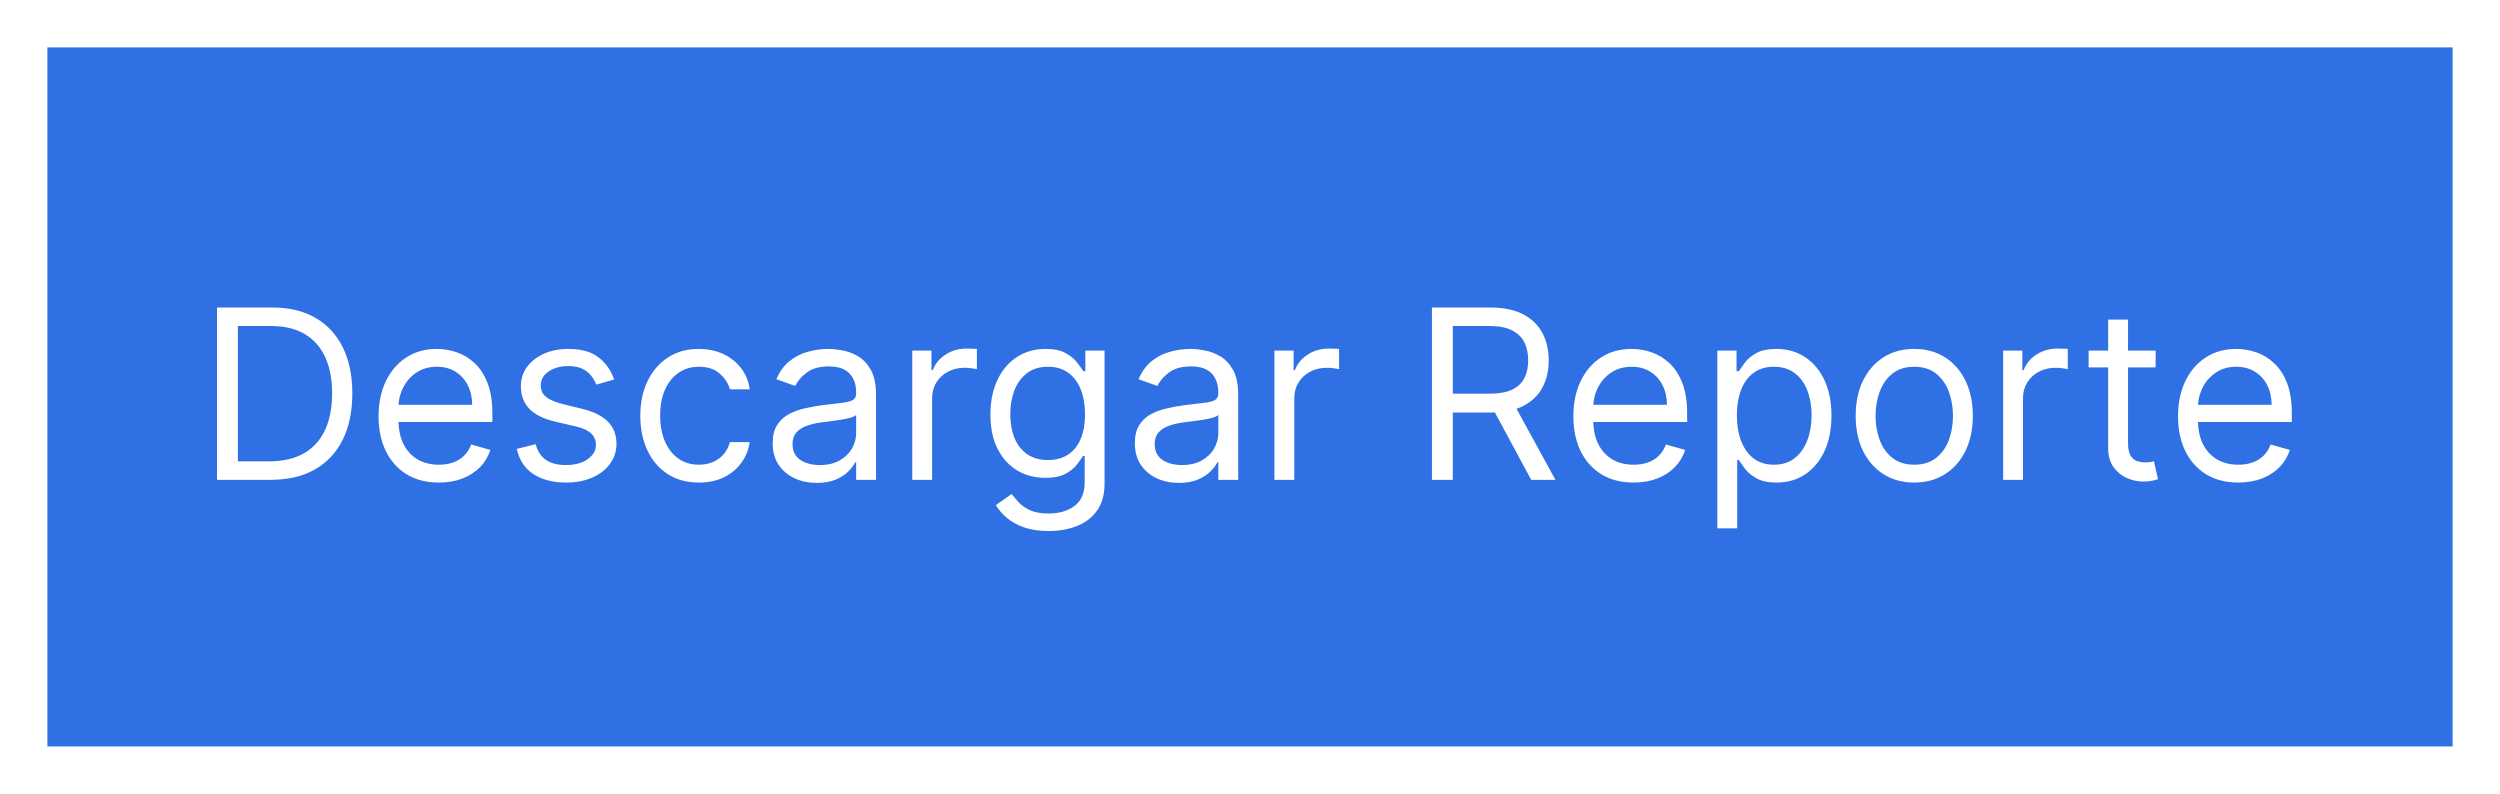<svg width="211" height="67" viewBox="0 0 211 67" fill="none" xmlns="http://www.w3.org/2000/svg">
<g filter="url(#filter0_d_114_2)">
<rect width="203" height="59" transform="translate(4)" fill="#2F71E5"/>
<path d="M22.805 36.5H18.316V21.954H23.004C24.415 21.954 25.622 22.246 26.626 22.828C27.63 23.406 28.399 24.237 28.934 25.321C29.469 26.401 29.736 27.693 29.736 29.199C29.736 30.714 29.467 32.019 28.927 33.112C28.387 34.201 27.601 35.039 26.569 35.626C25.537 36.209 24.282 36.5 22.805 36.5ZM20.077 34.938H22.691C23.894 34.938 24.89 34.706 25.681 34.242C26.472 33.778 27.061 33.117 27.45 32.26C27.838 31.403 28.032 30.383 28.032 29.199C28.032 28.025 27.84 27.014 27.457 26.166C27.073 25.314 26.5 24.66 25.738 24.206C24.976 23.747 24.026 23.517 22.89 23.517H20.077V34.938ZM37.038 36.727C35.986 36.727 35.08 36.495 34.318 36.031C33.56 35.562 32.975 34.909 32.563 34.071C32.156 33.228 31.952 32.248 31.952 31.131C31.952 30.013 32.156 29.028 32.563 28.176C32.975 27.319 33.548 26.651 34.282 26.173C35.021 25.69 35.882 25.449 36.867 25.449C37.435 25.449 37.996 25.544 38.55 25.733C39.104 25.922 39.609 26.23 40.063 26.656C40.518 27.078 40.88 27.636 41.15 28.332C41.42 29.028 41.555 29.885 41.555 30.903V31.614H33.146V30.165H39.85C39.85 29.549 39.727 29 39.481 28.517C39.239 28.034 38.894 27.653 38.444 27.374C37.999 27.094 37.473 26.954 36.867 26.954C36.2 26.954 35.622 27.12 35.134 27.452C34.651 27.778 34.28 28.204 34.019 28.73C33.759 29.256 33.629 29.819 33.629 30.421V31.386C33.629 32.21 33.771 32.909 34.055 33.481C34.343 34.05 34.744 34.483 35.255 34.781C35.766 35.075 36.361 35.222 37.038 35.222C37.478 35.222 37.876 35.16 38.231 35.037C38.591 34.909 38.901 34.72 39.161 34.469C39.422 34.213 39.623 33.896 39.765 33.517L41.384 33.972C41.214 34.521 40.927 35.004 40.525 35.42C40.122 35.832 39.625 36.154 39.033 36.386C38.441 36.614 37.776 36.727 37.038 36.727ZM51.832 28.034L50.326 28.46C50.231 28.209 50.092 27.965 49.907 27.729C49.727 27.487 49.481 27.288 49.168 27.132C48.856 26.976 48.456 26.898 47.968 26.898C47.3 26.898 46.744 27.052 46.299 27.359C45.859 27.662 45.639 28.048 45.639 28.517C45.639 28.934 45.79 29.263 46.093 29.504C46.396 29.746 46.87 29.947 47.514 30.108L49.133 30.506C50.108 30.742 50.835 31.105 51.313 31.592C51.791 32.075 52.031 32.698 52.031 33.46C52.031 34.085 51.851 34.644 51.491 35.136C51.136 35.629 50.639 36.017 49.999 36.301C49.36 36.585 48.617 36.727 47.769 36.727C46.657 36.727 45.736 36.486 45.006 36.003C44.277 35.52 43.816 34.814 43.621 33.886L45.212 33.489C45.364 34.076 45.65 34.516 46.072 34.81C46.498 35.103 47.054 35.25 47.741 35.25C48.522 35.25 49.142 35.084 49.602 34.753C50.066 34.417 50.298 34.014 50.298 33.545C50.298 33.167 50.165 32.849 49.9 32.594C49.635 32.333 49.227 32.139 48.678 32.011L46.86 31.585C45.861 31.349 45.127 30.982 44.658 30.484C44.194 29.983 43.962 29.355 43.962 28.602C43.962 27.987 44.135 27.442 44.481 26.969C44.831 26.495 45.307 26.124 45.908 25.854C46.514 25.584 47.201 25.449 47.968 25.449C49.048 25.449 49.895 25.686 50.511 26.159C51.131 26.633 51.571 27.258 51.832 28.034ZM58.985 36.727C57.963 36.727 57.082 36.486 56.343 36.003C55.605 35.52 55.037 34.855 54.639 34.007C54.241 33.16 54.042 32.191 54.042 31.102C54.042 29.994 54.246 29.017 54.653 28.169C55.065 27.317 55.638 26.651 56.372 26.173C57.11 25.69 57.972 25.449 58.957 25.449C59.724 25.449 60.415 25.591 61.031 25.875C61.646 26.159 62.151 26.557 62.544 27.068C62.937 27.579 63.181 28.176 63.275 28.858H61.599C61.471 28.361 61.187 27.921 60.747 27.537C60.311 27.149 59.724 26.954 58.985 26.954C58.332 26.954 57.759 27.125 57.267 27.466C56.779 27.802 56.398 28.278 56.123 28.893C55.853 29.504 55.718 30.222 55.718 31.046C55.718 31.888 55.851 32.622 56.116 33.247C56.386 33.872 56.765 34.358 57.252 34.703C57.745 35.049 58.323 35.222 58.985 35.222C59.421 35.222 59.816 35.146 60.172 34.994C60.527 34.843 60.827 34.625 61.074 34.341C61.32 34.057 61.495 33.716 61.599 33.318H63.275C63.181 33.962 62.946 34.542 62.572 35.058C62.203 35.57 61.713 35.977 61.102 36.28C60.496 36.578 59.79 36.727 58.985 36.727ZM68.936 36.756C68.244 36.756 67.617 36.626 67.054 36.365C66.49 36.1 66.043 35.719 65.711 35.222C65.38 34.72 65.214 34.114 65.214 33.403C65.214 32.778 65.337 32.272 65.584 31.884C65.83 31.491 66.159 31.183 66.571 30.96C66.983 30.738 67.437 30.572 67.934 30.463C68.436 30.349 68.941 30.259 69.447 30.193C70.11 30.108 70.647 30.044 71.059 30.001C71.476 29.954 71.779 29.876 71.968 29.767C72.162 29.658 72.26 29.469 72.26 29.199V29.142C72.26 28.441 72.068 27.897 71.684 27.509C71.305 27.12 70.73 26.926 69.959 26.926C69.158 26.926 68.531 27.101 68.076 27.452C67.622 27.802 67.302 28.176 67.118 28.574L65.527 28.006C65.811 27.343 66.189 26.827 66.663 26.457C67.141 26.083 67.662 25.823 68.225 25.676C68.794 25.525 69.352 25.449 69.902 25.449C70.252 25.449 70.654 25.491 71.109 25.577C71.568 25.657 72.011 25.825 72.437 26.081C72.868 26.337 73.225 26.723 73.51 27.239C73.794 27.755 73.936 28.446 73.936 29.312V36.5H72.26V35.023H72.174C72.061 35.26 71.871 35.513 71.606 35.783C71.341 36.053 70.988 36.282 70.548 36.472C70.108 36.661 69.57 36.756 68.936 36.756ZM69.191 35.25C69.854 35.25 70.413 35.12 70.868 34.859C71.327 34.599 71.672 34.263 71.904 33.851C72.141 33.439 72.26 33.006 72.26 32.551V31.017C72.189 31.102 72.032 31.18 71.791 31.251C71.554 31.318 71.279 31.377 70.967 31.429C70.659 31.476 70.359 31.519 70.065 31.557C69.776 31.59 69.542 31.618 69.362 31.642C68.926 31.699 68.519 31.791 68.14 31.919C67.766 32.042 67.463 32.229 67.231 32.48C67.004 32.726 66.89 33.062 66.89 33.489C66.89 34.071 67.106 34.511 67.537 34.81C67.972 35.103 68.524 35.25 69.191 35.25ZM76.995 36.5V25.591H78.614V27.239H78.728C78.927 26.699 79.287 26.261 79.808 25.925C80.328 25.588 80.915 25.421 81.569 25.421C81.692 25.421 81.846 25.423 82.031 25.428C82.215 25.432 82.355 25.439 82.45 25.449V27.153C82.393 27.139 82.263 27.118 82.059 27.09C81.86 27.056 81.649 27.04 81.427 27.04C80.897 27.04 80.423 27.151 80.006 27.374C79.594 27.591 79.268 27.894 79.026 28.283C78.79 28.666 78.671 29.104 78.671 29.597V36.5H76.995ZM88.508 40.818C87.698 40.818 87.002 40.714 86.42 40.506C85.837 40.302 85.352 40.032 84.964 39.696C84.58 39.365 84.275 39.01 84.048 38.631L85.383 37.693C85.534 37.892 85.726 38.119 85.958 38.375C86.19 38.635 86.507 38.86 86.91 39.05C87.317 39.244 87.85 39.341 88.508 39.341C89.388 39.341 90.115 39.128 90.688 38.702C91.261 38.276 91.548 37.608 91.548 36.699V34.483H91.406C91.282 34.682 91.107 34.928 90.88 35.222C90.657 35.51 90.335 35.769 89.914 35.996C89.497 36.218 88.934 36.33 88.224 36.33C87.343 36.33 86.552 36.121 85.852 35.705C85.156 35.288 84.604 34.682 84.197 33.886C83.794 33.091 83.593 32.125 83.593 30.989C83.593 29.871 83.79 28.898 84.183 28.07C84.576 27.236 85.122 26.592 85.823 26.138C86.524 25.678 87.334 25.449 88.252 25.449C88.962 25.449 89.526 25.567 89.942 25.804C90.364 26.036 90.686 26.301 90.908 26.599C91.136 26.893 91.311 27.134 91.434 27.324H91.604V25.591H93.224V36.812C93.224 37.75 93.011 38.512 92.585 39.099C92.163 39.691 91.595 40.124 90.88 40.399C90.17 40.678 89.379 40.818 88.508 40.818ZM88.451 34.824C89.123 34.824 89.692 34.67 90.156 34.362C90.62 34.054 90.972 33.612 91.214 33.034C91.455 32.456 91.576 31.765 91.576 30.96C91.576 30.174 91.458 29.481 91.221 28.879C90.984 28.278 90.634 27.807 90.17 27.466C89.706 27.125 89.133 26.954 88.451 26.954C87.741 26.954 87.149 27.134 86.675 27.494C86.207 27.854 85.854 28.337 85.617 28.943C85.385 29.549 85.269 30.222 85.269 30.96C85.269 31.718 85.388 32.388 85.624 32.97C85.866 33.548 86.221 34.002 86.69 34.334C87.163 34.66 87.75 34.824 88.451 34.824ZM99.502 36.756C98.811 36.756 98.183 36.626 97.62 36.365C97.057 36.1 96.609 35.719 96.278 35.222C95.946 34.72 95.781 34.114 95.781 33.403C95.781 32.778 95.904 32.272 96.15 31.884C96.396 31.491 96.725 31.183 97.137 30.96C97.549 30.738 98.004 30.572 98.501 30.463C99.003 30.349 99.507 30.259 100.013 30.193C100.676 30.108 101.214 30.044 101.626 30.001C102.042 29.954 102.345 29.876 102.535 29.767C102.729 29.658 102.826 29.469 102.826 29.199V29.142C102.826 28.441 102.634 27.897 102.251 27.509C101.872 27.12 101.297 26.926 100.525 26.926C99.725 26.926 99.097 27.101 98.643 27.452C98.188 27.802 97.869 28.176 97.684 28.574L96.093 28.006C96.377 27.343 96.756 26.827 97.229 26.457C97.708 26.083 98.228 25.823 98.792 25.676C99.36 25.525 99.919 25.449 100.468 25.449C100.818 25.449 101.221 25.491 101.675 25.577C102.135 25.657 102.577 25.825 103.004 26.081C103.434 26.337 103.792 26.723 104.076 27.239C104.36 27.755 104.502 28.446 104.502 29.312V36.5H102.826V35.023H102.741C102.627 35.26 102.438 35.513 102.173 35.783C101.907 36.053 101.555 36.282 101.114 36.472C100.674 36.661 100.137 36.756 99.502 36.756ZM99.758 35.25C100.421 35.25 100.979 35.12 101.434 34.859C101.893 34.599 102.239 34.263 102.471 33.851C102.708 33.439 102.826 33.006 102.826 32.551V31.017C102.755 31.102 102.599 31.18 102.357 31.251C102.121 31.318 101.846 31.377 101.533 31.429C101.226 31.476 100.925 31.519 100.631 31.557C100.343 31.59 100.108 31.618 99.928 31.642C99.493 31.699 99.085 31.791 98.707 31.919C98.333 32.042 98.03 32.229 97.798 32.48C97.57 32.726 97.457 33.062 97.457 33.489C97.457 34.071 97.672 34.511 98.103 34.81C98.539 35.103 99.09 35.25 99.758 35.25ZM107.561 36.5V25.591H109.181V27.239H109.294C109.493 26.699 109.853 26.261 110.374 25.925C110.895 25.588 111.482 25.421 112.135 25.421C112.258 25.421 112.412 25.423 112.597 25.428C112.782 25.432 112.921 25.439 113.016 25.449V27.153C112.959 27.139 112.829 27.118 112.625 27.09C112.426 27.056 112.216 27.04 111.993 27.04C111.463 27.04 110.989 27.151 110.573 27.374C110.161 27.591 109.834 27.894 109.593 28.283C109.356 28.666 109.238 29.104 109.238 29.597V36.5H107.561ZM120.855 36.5V21.954H125.77C126.906 21.954 127.839 22.149 128.568 22.537C129.297 22.921 129.837 23.448 130.188 24.121C130.538 24.793 130.713 25.558 130.713 26.415C130.713 27.272 130.538 28.032 130.188 28.695C129.837 29.358 129.3 29.878 128.575 30.257C127.851 30.631 126.925 30.818 125.798 30.818H121.821V29.227H125.741C126.518 29.227 127.143 29.114 127.616 28.886C128.095 28.659 128.44 28.337 128.653 27.921C128.871 27.499 128.98 26.997 128.98 26.415C128.98 25.832 128.871 25.323 128.653 24.888C128.436 24.452 128.088 24.116 127.609 23.879C127.131 23.638 126.499 23.517 125.713 23.517H122.616V36.5H120.855ZM127.702 29.966L131.281 36.5H129.236L125.713 29.966H127.702ZM137.877 36.727C136.826 36.727 135.92 36.495 135.157 36.031C134.4 35.562 133.815 34.909 133.403 34.071C132.996 33.228 132.792 32.248 132.792 31.131C132.792 30.013 132.996 29.028 133.403 28.176C133.815 27.319 134.388 26.651 135.122 26.173C135.86 25.69 136.722 25.449 137.707 25.449C138.275 25.449 138.836 25.544 139.39 25.733C139.944 25.922 140.449 26.23 140.903 26.656C141.358 27.078 141.72 27.636 141.99 28.332C142.26 29.028 142.395 29.885 142.395 30.903V31.614H133.985V30.165H140.69C140.69 29.549 140.567 29 140.321 28.517C140.079 28.034 139.734 27.653 139.284 27.374C138.839 27.094 138.313 26.954 137.707 26.954C137.039 26.954 136.462 27.12 135.974 27.452C135.491 27.778 135.119 28.204 134.859 28.73C134.599 29.256 134.468 29.819 134.468 30.421V31.386C134.468 32.21 134.61 32.909 134.895 33.481C135.183 34.05 135.583 34.483 136.095 34.781C136.606 35.075 137.2 35.222 137.877 35.222C138.318 35.222 138.716 35.16 139.071 35.037C139.431 34.909 139.741 34.72 140.001 34.469C140.261 34.213 140.463 33.896 140.605 33.517L142.224 33.972C142.054 34.521 141.767 35.004 141.365 35.42C140.962 35.832 140.465 36.154 139.873 36.386C139.281 36.614 138.616 36.727 137.877 36.727ZM144.944 40.591V25.591H146.564V27.324H146.762C146.886 27.134 147.056 26.893 147.274 26.599C147.496 26.301 147.814 26.036 148.225 25.804C148.642 25.567 149.206 25.449 149.916 25.449C150.834 25.449 151.644 25.678 152.345 26.138C153.046 26.597 153.592 27.248 153.985 28.091C154.378 28.934 154.575 29.928 154.575 31.074C154.575 32.229 154.378 33.231 153.985 34.078C153.592 34.921 153.048 35.574 152.352 36.038C151.656 36.498 150.853 36.727 149.944 36.727C149.243 36.727 148.682 36.611 148.261 36.379C147.84 36.142 147.515 35.875 147.288 35.577C147.061 35.274 146.886 35.023 146.762 34.824H146.62V40.591H144.944ZM146.592 31.046C146.592 31.869 146.713 32.596 146.954 33.226C147.196 33.851 147.548 34.341 148.012 34.696C148.476 35.046 149.045 35.222 149.717 35.222C150.418 35.222 151.002 35.037 151.471 34.668C151.945 34.294 152.3 33.792 152.537 33.162C152.778 32.528 152.899 31.822 152.899 31.046C152.899 30.278 152.78 29.587 152.544 28.972C152.312 28.351 151.959 27.861 151.485 27.501C151.017 27.137 150.427 26.954 149.717 26.954C149.035 26.954 148.462 27.127 147.998 27.473C147.534 27.814 147.184 28.292 146.947 28.908C146.71 29.518 146.592 30.231 146.592 31.046ZM161.564 36.727C160.579 36.727 159.715 36.493 158.971 36.024C158.233 35.555 157.655 34.9 157.238 34.057C156.826 33.214 156.62 32.229 156.62 31.102C156.62 29.966 156.826 28.974 157.238 28.126C157.655 27.279 158.233 26.621 158.971 26.152C159.715 25.683 160.579 25.449 161.564 25.449C162.548 25.449 163.41 25.683 164.149 26.152C164.892 26.621 165.47 27.279 165.882 28.126C166.298 28.974 166.507 29.966 166.507 31.102C166.507 32.229 166.298 33.214 165.882 34.057C165.47 34.9 164.892 35.555 164.149 36.024C163.41 36.493 162.548 36.727 161.564 36.727ZM161.564 35.222C162.312 35.222 162.927 35.03 163.41 34.646C163.893 34.263 164.251 33.758 164.483 33.133C164.715 32.508 164.831 31.831 164.831 31.102C164.831 30.373 164.715 29.694 164.483 29.064C164.251 28.434 163.893 27.925 163.41 27.537C162.927 27.149 162.312 26.954 161.564 26.954C160.815 26.954 160.2 27.149 159.717 27.537C159.234 27.925 158.877 28.434 158.645 29.064C158.413 29.694 158.297 30.373 158.297 31.102C158.297 31.831 158.413 32.508 158.645 33.133C158.877 33.758 159.234 34.263 159.717 34.646C160.2 35.03 160.815 35.222 161.564 35.222ZM169.065 36.5V25.591H170.685V27.239H170.798C170.997 26.699 171.357 26.261 171.878 25.925C172.399 25.588 172.986 25.421 173.639 25.421C173.762 25.421 173.916 25.423 174.101 25.428C174.286 25.432 174.425 25.439 174.52 25.449V27.153C174.463 27.139 174.333 27.118 174.129 27.09C173.93 27.056 173.72 27.04 173.497 27.04C172.967 27.04 172.493 27.151 172.077 27.374C171.665 27.591 171.338 27.894 171.097 28.283C170.86 28.666 170.741 29.104 170.741 29.597V36.5H169.065ZM181.935 25.591V27.011H176.281V25.591H181.935ZM177.929 22.977H179.605V33.375C179.605 33.849 179.674 34.204 179.811 34.44C179.953 34.672 180.133 34.829 180.351 34.909C180.573 34.985 180.808 35.023 181.054 35.023C181.239 35.023 181.39 35.013 181.509 34.994C181.627 34.971 181.722 34.952 181.793 34.938L182.134 36.443C182.02 36.486 181.861 36.528 181.658 36.571C181.454 36.618 181.196 36.642 180.884 36.642C180.41 36.642 179.946 36.54 179.491 36.337C179.042 36.133 178.668 35.823 178.369 35.406C178.076 34.99 177.929 34.464 177.929 33.83V22.977ZM188.913 36.727C187.862 36.727 186.955 36.495 186.192 36.031C185.435 35.562 184.85 34.909 184.438 34.071C184.031 33.228 183.827 32.248 183.827 31.131C183.827 30.013 184.031 29.028 184.438 28.176C184.85 27.319 185.423 26.651 186.157 26.173C186.896 25.69 187.757 25.449 188.742 25.449C189.31 25.449 189.871 25.544 190.425 25.733C190.979 25.922 191.484 26.23 191.938 26.656C192.393 27.078 192.755 27.636 193.025 28.332C193.295 29.028 193.43 29.885 193.43 30.903V31.614H185.021V30.165H191.725C191.725 29.549 191.602 29 191.356 28.517C191.114 28.034 190.769 27.653 190.319 27.374C189.874 27.094 189.348 26.954 188.742 26.954C188.075 26.954 187.497 27.12 187.009 27.452C186.526 27.778 186.155 28.204 185.894 28.73C185.634 29.256 185.504 29.819 185.504 30.421V31.386C185.504 32.21 185.646 32.909 185.93 33.481C186.219 34.05 186.619 34.483 187.13 34.781C187.641 35.075 188.236 35.222 188.913 35.222C189.353 35.222 189.751 35.16 190.106 35.037C190.466 34.909 190.776 34.72 191.036 34.469C191.297 34.213 191.498 33.896 191.64 33.517L193.259 33.972C193.089 34.521 192.802 35.004 192.4 35.42C191.997 35.832 191.5 36.154 190.908 36.386C190.317 36.614 189.651 36.727 188.913 36.727Z" fill="white"/>
</g>
<defs>
<filter id="filter0_d_114_2" x="0" y="0" width="211" height="67" filterUnits="userSpaceOnUse" color-interpolation-filters="sRGB">
<feFlood flood-opacity="0" result="BackgroundImageFix"/>
<feColorMatrix in="SourceAlpha" type="matrix" values="0 0 0 0 0 0 0 0 0 0 0 0 0 0 0 0 0 0 127 0" result="hardAlpha"/>
<feOffset dy="4"/>
<feGaussianBlur stdDeviation="2"/>
<feComposite in2="hardAlpha" operator="out"/>
<feColorMatrix type="matrix" values="0 0 0 0 0 0 0 0 0 0 0 0 0 0 0 0 0 0 0.25 0"/>
<feBlend mode="normal" in2="BackgroundImageFix" result="effect1_dropShadow_114_2"/>
<feBlend mode="normal" in="SourceGraphic" in2="effect1_dropShadow_114_2" result="shape"/>
</filter>
</defs>
</svg>

